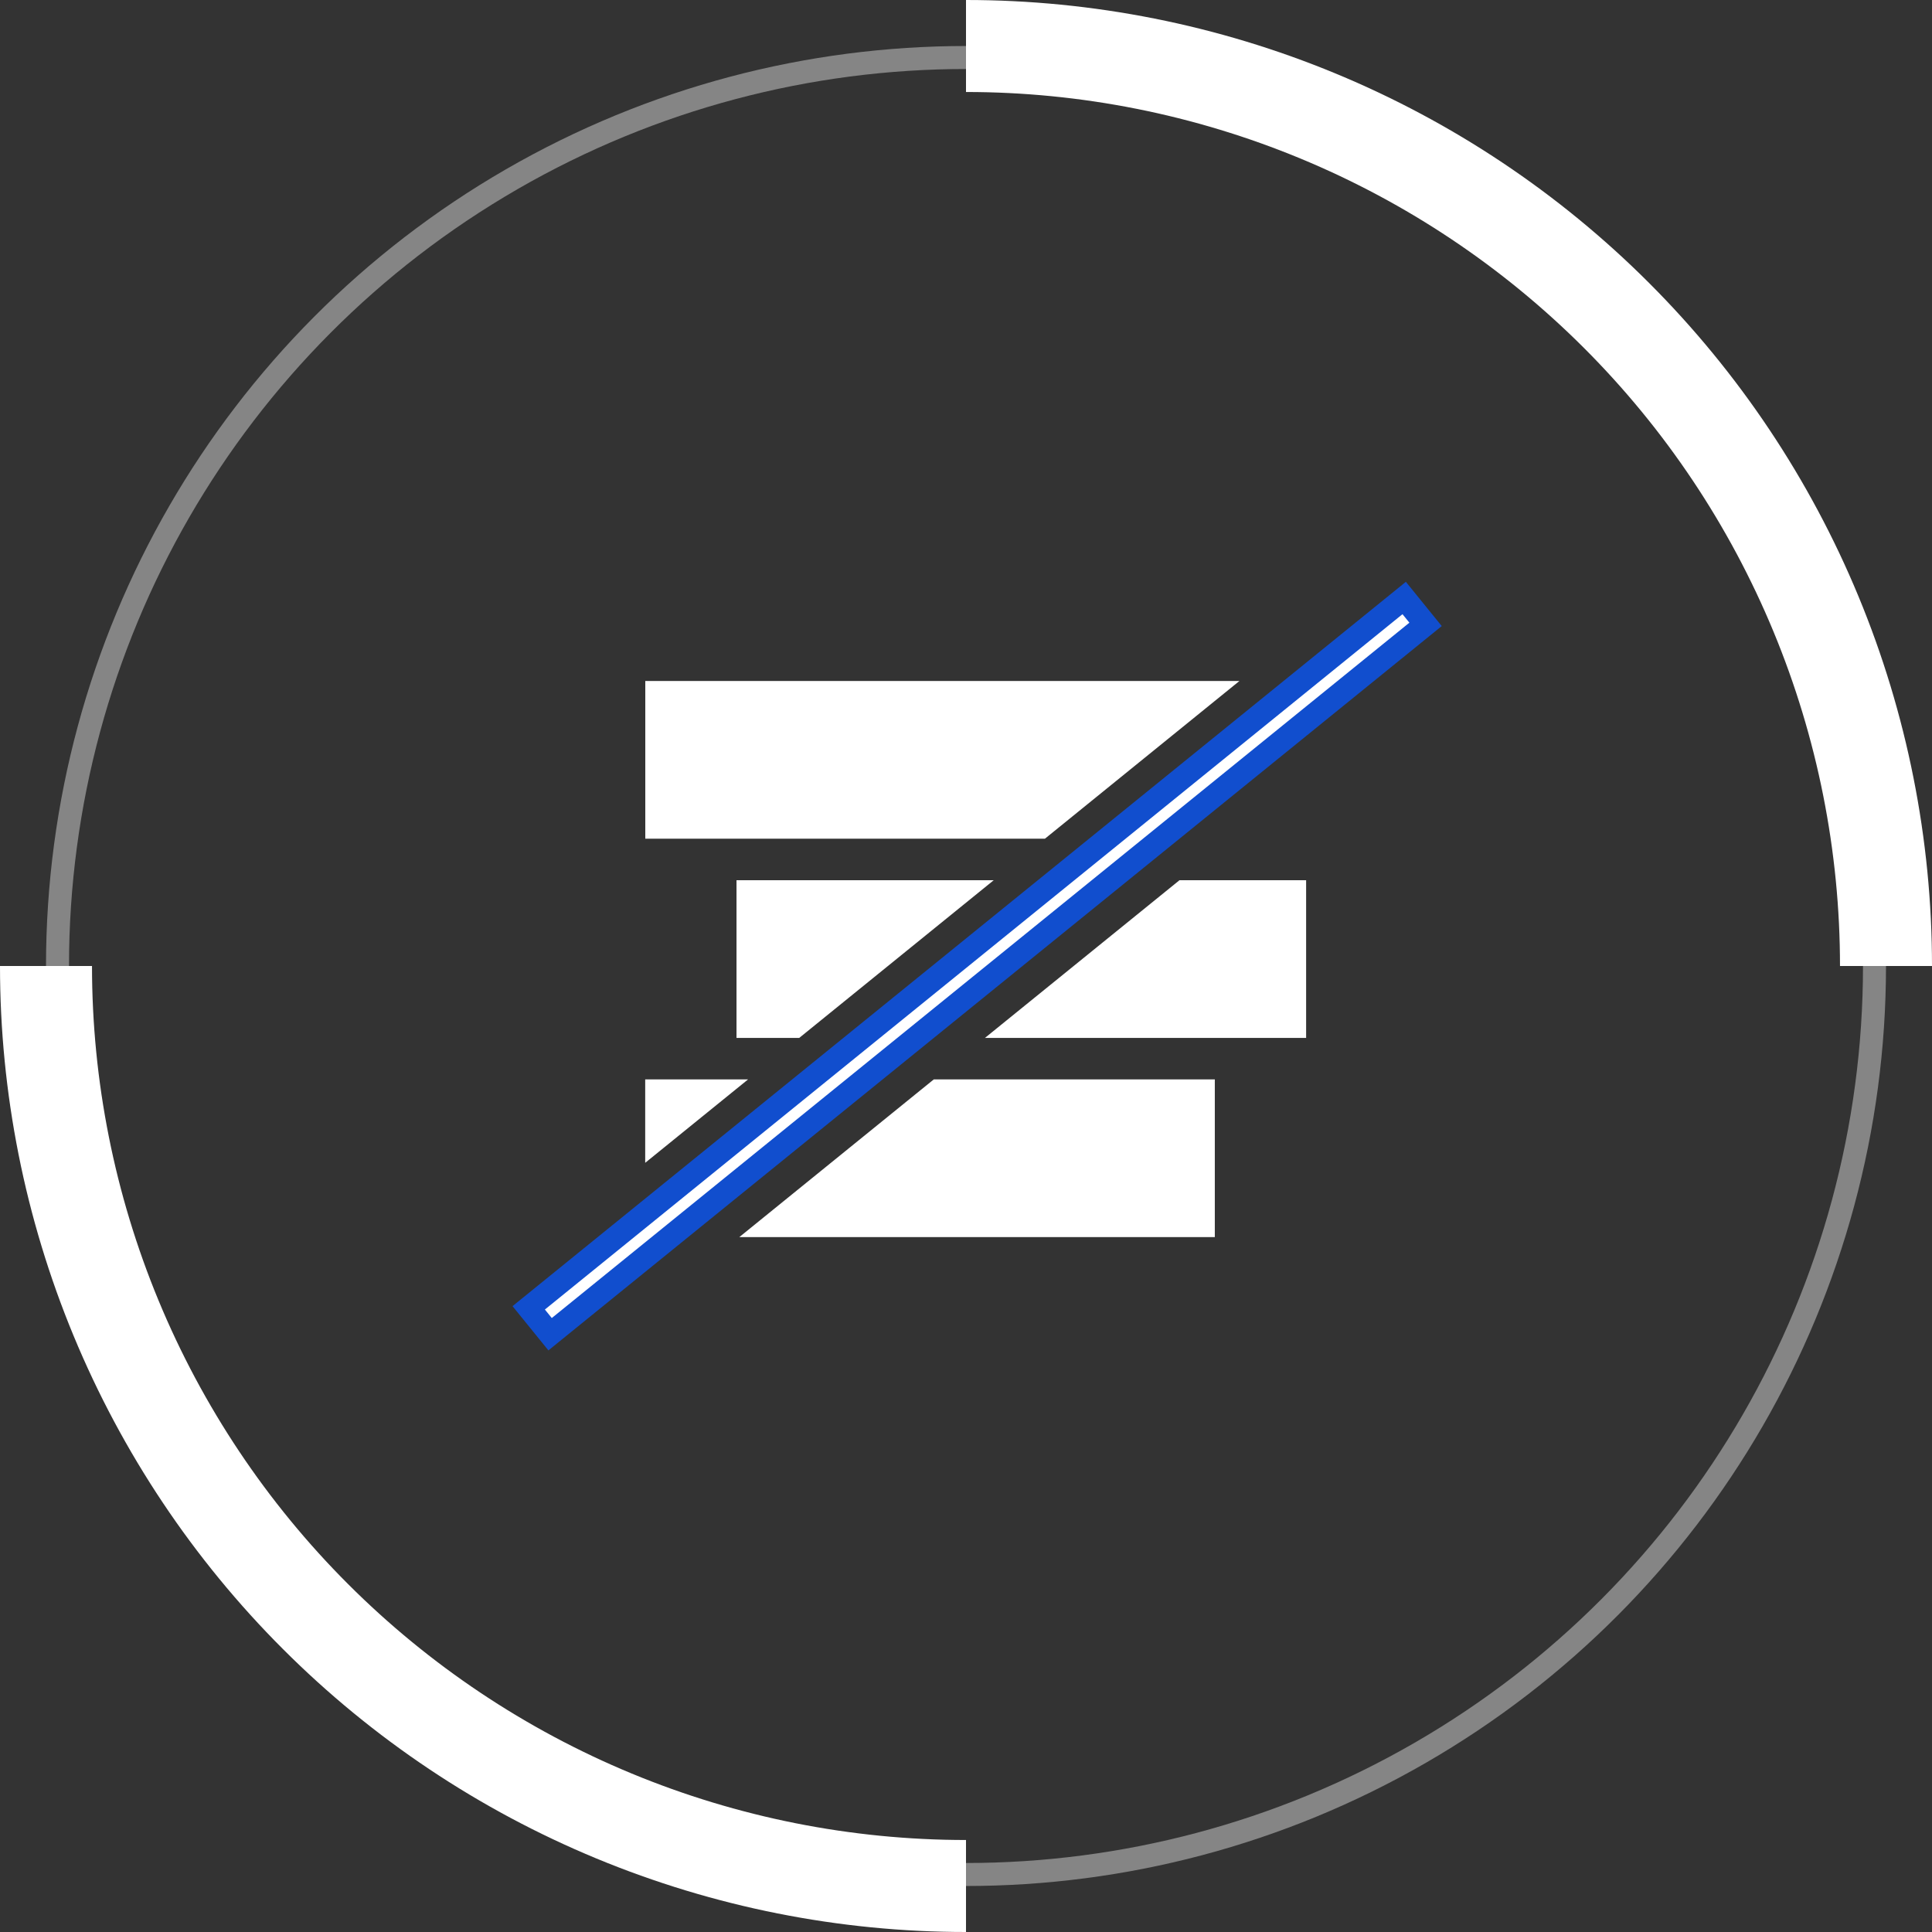 <svg width="84" height="84" viewBox="0 0 84 84" fill="none" xmlns="http://www.w3.org/2000/svg">
<rect x="0" y="0" width="84" height="84" fill="#333333" stroke="none"/>
<path d="M45.432 36.465L28.056 36.466V29.609H53.887L45.432 36.465Z" fill="white"/>
<path d="M56.788 38.27V45.126H42.825L51.282 38.27H56.788ZM43.206 38.27L34.75 45.126H32.022V38.27H43.206Z" fill="white"/>
<path d="M52.818 46.931V53.787H32.144L40.599 46.931H52.818ZM32.525 46.931L28.052 50.557V46.931H32.525Z" fill="white"/>
<rect width="1.476" height="48.988" transform="matrix(-0.63 -0.777 -0.777 0.63 61.981 27.147)" fill="white"/>
<rect width="1.476" height="48.988" transform="matrix(-0.63 -0.777 -0.777 0.63 61.981 27.147)" stroke="#114ECE"/>
<circle opacity="0.4" cx="42" cy="42" r="39.5" stroke="white"/>
<path d="M2 42C2 47.253 3.035 52.454 5.045 57.307C7.055 62.16 10.001 66.57 13.716 70.284C17.43 73.999 21.84 76.945 26.693 78.955C31.546 80.965 36.747 82 42 82" stroke="white" stroke-width="4"/>
<path d="M82 42C82 36.747 80.965 31.546 78.955 26.693C76.945 21.84 73.999 17.43 70.284 13.716C66.57 10.001 62.16 7.055 57.307 5.045C52.454 3.035 47.253 2 42 2" stroke="white" stroke-width="4"/>
</svg>
